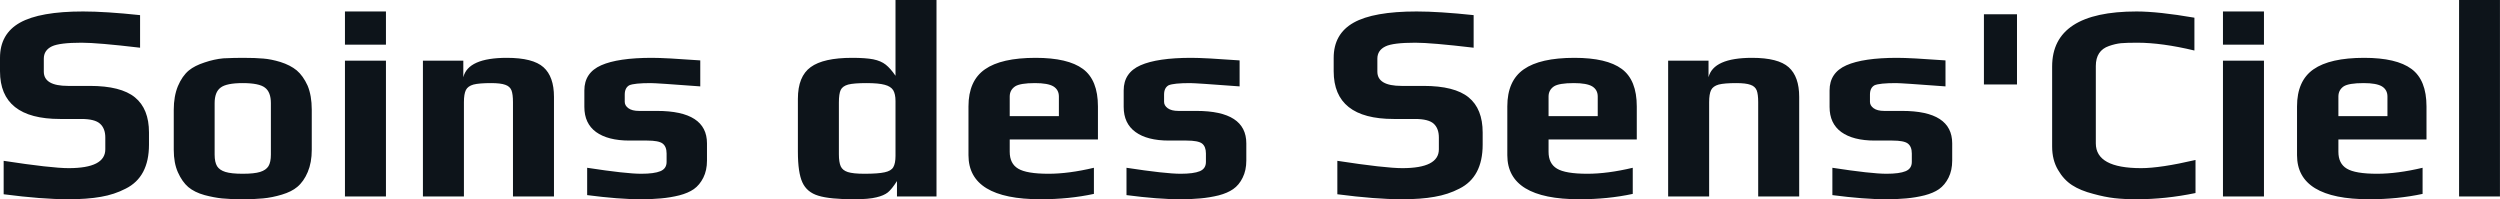 <svg fill="#0d141a" viewBox="0 0 204.884 16.33" height="100%" width="100%" xmlns="http://www.w3.org/2000/svg"><path preserveAspectRatio="none" d="M5.59 16.33Q3.45 16.33 0.30 15.92L0.30 15.92L0.30 13.18Q4.21 13.78 5.63 13.78L5.63 13.78Q8.63 13.78 8.63 12.24L8.63 12.24L8.63 11.27Q8.63 10.53 8.20 10.14Q7.77 9.75 6.67 9.75L6.67 9.75L4.92 9.75Q0 9.75 0 5.84L0 5.84L0 4.74Q0 2.78 1.63 1.86Q3.27 0.94 6.81 0.94L6.81 0.94Q8.65 0.94 11.48 1.24L11.48 1.24L11.48 3.91Q8.00 3.50 6.69 3.50L6.69 3.50Q4.88 3.50 4.25 3.80L4.25 3.80Q3.59 4.12 3.59 4.81L3.59 4.81L3.59 5.87Q3.59 7.04 5.57 7.04L5.57 7.04L7.36 7.04Q9.91 7.04 11.06 7.98Q12.21 8.92 12.21 10.86L12.21 10.86L12.21 11.85Q12.21 14.51 10.30 15.46L10.30 15.46Q9.38 15.94 8.27 16.13Q7.15 16.33 5.59 16.33L5.59 16.33ZM19.89 16.33Q18.86 16.33 18.19 16.26Q17.53 16.19 16.77 15.99L16.77 15.99Q15.94 15.76 15.43 15.33Q14.93 14.90 14.58 14.12L14.58 14.12Q14.24 13.36 14.24 12.28L14.24 12.28L14.24 8.99Q14.24 7.89 14.58 7.06Q14.93 6.23 15.48 5.77L15.48 5.77Q15.96 5.38 16.76 5.12Q17.55 4.85 18.31 4.78L18.31 4.78Q19.18 4.74 19.89 4.74L19.89 4.74Q20.95 4.74 21.59 4.80Q22.22 4.85 22.98 5.08L22.98 5.08Q23.80 5.34 24.32 5.77Q24.84 6.21 25.21 7.02L25.21 7.02Q25.55 7.84 25.55 8.99L25.55 8.99L25.55 12.28Q25.55 13.32 25.22 14.10Q24.89 14.88 24.36 15.32L24.36 15.32Q23.90 15.71 23.10 15.95Q22.31 16.19 21.55 16.26L21.55 16.26Q20.86 16.33 19.89 16.33L19.89 16.33ZM19.89 14.24Q20.84 14.24 21.32 14.09Q21.80 13.94 22.00 13.62Q22.20 13.29 22.20 12.67L22.20 12.67L22.20 8.46Q22.20 7.54 21.71 7.18Q21.23 6.81 19.89 6.81L19.89 6.81Q18.56 6.81 18.08 7.18Q17.59 7.54 17.59 8.46L17.59 8.46L17.59 12.67Q17.59 13.29 17.79 13.62Q17.99 13.94 18.47 14.09Q18.95 14.24 19.89 14.24L19.89 14.24ZM28.27 3.66L28.27 0.94L31.63 0.94L31.63 3.66L28.27 3.66ZM28.27 16.10L28.27 4.97L31.63 4.97L31.63 16.10L28.27 16.10ZM34.66 16.10L34.66 4.97L37.97 4.97L37.97 6.33Q38.36 4.74 41.54 4.74L41.54 4.74Q43.68 4.74 44.54 5.51Q45.40 6.28 45.40 7.94L45.40 7.94L45.40 16.10L42.04 16.10L42.04 8.37Q42.04 7.73 41.92 7.41Q41.79 7.08 41.41 6.95Q41.03 6.81 40.25 6.81L40.25 6.81Q39.26 6.81 38.80 6.93Q38.34 7.06 38.18 7.38Q38.02 7.71 38.02 8.37L38.02 8.37L38.02 16.10L34.66 16.10ZM52.51 16.33Q50.72 16.33 48.12 15.99L48.12 15.99L48.12 13.75Q51.31 14.24 52.55 14.24L52.55 14.24Q53.61 14.24 54.12 14.03Q54.63 13.82 54.63 13.27L54.63 13.27L54.63 12.58Q54.63 12.01 54.30 11.76Q53.98 11.52 53.04 11.52L53.04 11.52L51.59 11.52Q49.82 11.52 48.85 10.82Q47.89 10.12 47.89 8.76L47.89 8.76L47.89 7.41Q47.89 5.96 49.27 5.35Q50.65 4.74 53.43 4.74L53.43 4.74Q54.53 4.74 57.39 4.95L57.39 4.95L57.39 7.08Q53.80 6.81 53.34 6.81L53.34 6.81Q51.98 6.81 51.57 6.99L51.57 6.99Q51.20 7.20 51.20 7.75L51.20 7.75L51.20 8.35Q51.20 8.65 51.50 8.87Q51.80 9.09 52.37 9.09L52.37 9.09L53.84 9.09Q57.94 9.09 57.94 11.75L57.94 11.75L57.94 13.16Q57.94 13.96 57.64 14.56Q57.34 15.16 56.86 15.50L56.86 15.50Q56.40 15.82 55.67 16.01Q54.95 16.19 54.16 16.26L54.16 16.26Q53.45 16.33 52.51 16.33L52.51 16.33ZM69.99 16.33Q68.01 16.33 67.07 16.04Q66.13 15.76 65.76 14.95Q65.39 14.15 65.39 12.44L65.39 12.44L65.39 8.10Q65.39 6.26 66.44 5.50Q67.48 4.74 69.83 4.74L69.83 4.74Q70.93 4.74 71.56 4.86Q72.20 4.99 72.59 5.30Q72.98 5.61 73.39 6.21L73.39 6.21L73.39 0L76.75 0L76.75 16.10L73.51 16.10L73.51 14.84Q73.09 15.50 72.76 15.77Q72.43 16.03 71.83 16.17L71.83 16.17Q71.21 16.33 69.99 16.33L69.99 16.33ZM70.84 14.24Q71.97 14.24 72.50 14.12Q73.03 14.01 73.21 13.70Q73.39 13.39 73.39 12.77L73.39 12.77L73.39 8.28Q73.39 7.71 73.20 7.39Q73.00 7.08 72.51 6.95Q72.01 6.81 71.02 6.81L71.02 6.81Q69.97 6.81 69.51 6.93Q69.05 7.06 68.90 7.37Q68.75 7.68 68.75 8.40L68.75 8.40L68.75 12.65Q68.75 13.29 68.90 13.63Q69.05 13.96 69.48 14.10Q69.92 14.24 70.84 14.24L70.84 14.24ZM85.28 16.33Q79.37 16.33 79.37 12.72L79.37 12.72L79.37 8.72Q79.37 6.62 80.72 5.68Q82.06 4.74 84.87 4.74L84.87 4.74Q87.52 4.74 88.75 5.65Q89.98 6.56 89.98 8.72L89.98 8.72L89.98 11.43L82.75 11.43L82.75 12.44Q82.75 13.41 83.44 13.82Q84.13 14.24 85.93 14.24L85.93 14.24Q87.58 14.24 89.65 13.75L89.65 13.75L89.65 15.89Q87.61 16.33 85.28 16.33L85.28 16.33ZM82.75 9.52L86.78 9.52L86.78 7.91Q86.78 7.36 86.33 7.08Q85.88 6.81 84.82 6.81L84.82 6.81Q83.61 6.81 83.19 7.08L83.19 7.08Q82.75 7.38 82.75 7.91L82.75 7.91L82.75 9.52ZM96.72 16.33Q94.92 16.33 92.32 15.99L92.32 15.99L92.32 13.75Q95.52 14.24 96.76 14.24L96.76 14.24Q97.82 14.24 98.33 14.03Q98.83 13.82 98.83 13.27L98.83 13.27L98.83 12.58Q98.83 12.01 98.51 11.76Q98.19 11.52 97.24 11.52L97.24 11.52L95.80 11.52Q94.02 11.52 93.06 10.82Q92.09 10.12 92.09 8.76L92.09 8.76L92.09 7.41Q92.09 5.96 93.47 5.35Q94.85 4.74 97.63 4.74L97.63 4.74Q98.74 4.74 101.59 4.95L101.59 4.95L101.59 7.08Q98.00 6.81 97.54 6.81L97.54 6.81Q96.19 6.81 95.77 6.99L95.77 6.99Q95.40 7.20 95.40 7.75L95.40 7.75L95.40 8.35Q95.40 8.65 95.70 8.87Q96.00 9.09 96.58 9.09L96.58 9.09L98.05 9.09Q102.14 9.09 102.14 11.75L102.14 11.75L102.14 13.16Q102.14 13.96 101.84 14.56Q101.55 15.16 101.06 15.50L101.06 15.50Q100.60 15.82 99.88 16.01Q99.15 16.19 98.37 16.26L98.37 16.26Q97.66 16.33 96.72 16.33L96.72 16.33ZM114.89 16.33Q112.75 16.33 109.60 15.92L109.60 15.92L109.60 13.18Q113.51 13.78 114.93 13.78L114.93 13.78Q117.92 13.78 117.92 12.24L117.92 12.24L117.92 11.27Q117.92 10.53 117.50 10.14Q117.07 9.75 115.97 9.75L115.97 9.75L114.22 9.75Q109.30 9.75 109.30 5.84L109.30 5.84L109.30 4.74Q109.30 2.78 110.93 1.86Q112.56 0.94 116.10 0.94L116.10 0.94Q117.94 0.94 120.77 1.24L120.77 1.24L120.77 3.91Q117.30 3.50 115.99 3.50L115.99 3.50Q114.17 3.50 113.55 3.80L113.55 3.80Q112.88 4.12 112.88 4.81L112.88 4.81L112.88 5.87Q112.88 7.04 114.86 7.04L114.86 7.04L116.66 7.04Q119.21 7.04 120.36 7.98Q121.51 8.92 121.51 10.86L121.51 10.86L121.51 11.85Q121.51 14.51 119.60 15.46L119.60 15.46Q118.68 15.94 117.56 16.13Q116.45 16.33 114.89 16.33L114.89 16.33ZM129.44 16.33Q123.53 16.33 123.53 12.72L123.53 12.72L123.53 8.72Q123.53 6.62 124.88 5.68Q126.22 4.74 129.03 4.74L129.03 4.74Q131.68 4.74 132.91 5.65Q134.14 6.56 134.14 8.72L134.14 8.72L134.14 11.43L126.91 11.43L126.91 12.44Q126.91 13.41 127.60 13.82Q128.29 14.24 130.09 14.24L130.09 14.24Q131.74 14.24 133.81 13.75L133.81 13.75L133.81 15.89Q131.77 16.33 129.44 16.33L129.44 16.33ZM126.91 9.52L130.94 9.52L130.94 7.91Q130.94 7.36 130.49 7.08Q130.04 6.81 128.98 6.81L128.98 6.81Q127.77 6.81 127.35 7.08L127.35 7.08Q126.91 7.38 126.91 7.91L126.91 7.91L126.91 9.52ZM136.71 16.10L136.71 4.97L140.02 4.97L140.02 6.33Q140.42 4.74 143.59 4.74L143.59 4.74Q145.73 4.74 146.59 5.51Q147.45 6.28 147.45 7.94L147.45 7.94L147.45 16.10L144.09 16.10L144.09 8.37Q144.09 7.73 143.97 7.41Q143.84 7.08 143.46 6.95Q143.08 6.81 142.30 6.81L142.30 6.81Q141.31 6.81 140.85 6.93Q140.39 7.06 140.23 7.38Q140.07 7.71 140.07 8.37L140.07 8.37L140.07 16.10L136.71 16.10ZM154.56 16.33Q152.77 16.33 150.17 15.99L150.17 15.99L150.17 13.75Q153.36 14.24 154.61 14.24L154.61 14.24Q155.66 14.24 156.17 14.03Q156.68 13.82 156.68 13.27L156.68 13.27L156.68 12.58Q156.68 12.01 156.35 11.76Q156.03 11.52 155.09 11.52L155.09 11.52L153.64 11.52Q151.87 11.52 150.90 10.82Q149.94 10.12 149.94 8.76L149.94 8.76L149.94 7.41Q149.94 5.96 151.32 5.35Q152.70 4.74 155.48 4.74L155.48 4.74Q156.58 4.74 159.44 4.95L159.44 4.95L159.44 7.08Q155.85 6.81 155.39 6.81L155.39 6.81Q154.03 6.81 153.62 6.99L153.62 6.99Q153.25 7.20 153.25 7.75L153.25 7.75L153.25 8.35Q153.25 8.65 153.55 8.87Q153.85 9.09 154.42 9.09L154.42 9.09L155.89 9.09Q159.99 9.09 159.99 11.75L159.99 11.75L159.99 13.16Q159.99 13.96 159.69 14.56Q159.39 15.16 158.91 15.50L158.91 15.50Q158.45 15.82 157.72 16.01Q157.00 16.19 156.22 16.26L156.22 16.26Q155.50 16.33 154.56 16.33L154.56 16.33ZM162.59 6.92L162.59 1.17L165.30 1.17L165.30 6.92L162.59 6.92ZM175.10 16.33Q174.09 16.33 173.29 16.24Q172.50 16.15 171.56 15.89L171.56 15.89Q170.50 15.62 169.81 15.17Q169.12 14.72 168.66 13.92L168.66 13.92Q168.18 13.11 168.18 12.01L168.18 12.01L168.18 5.45Q168.18 0.94 175.10 0.94L175.10 0.94Q176.87 0.94 179.84 1.45L179.84 1.45L179.84 4.14Q177.17 3.50 175.15 3.50L175.15 3.50Q174.29 3.50 173.82 3.54Q173.35 3.59 172.84 3.77L172.84 3.77Q171.76 4.14 171.76 5.41L171.76 5.41L171.76 11.75Q171.76 13.78 175.47 13.78L175.47 13.78Q177.05 13.78 179.93 13.11L179.93 13.11L179.93 15.82Q177.47 16.33 175.10 16.33L175.10 16.33ZM182.18 3.66L182.18 0.94L185.54 0.94L185.54 3.66L182.18 3.66ZM182.18 16.10L182.18 4.97L185.54 4.97L185.54 16.10L182.18 16.10ZM194.17 16.33Q188.25 16.33 188.25 12.72L188.25 12.72L188.25 8.72Q188.25 6.62 189.60 5.68Q190.95 4.74 193.75 4.74L193.75 4.74Q196.40 4.74 197.63 5.65Q198.86 6.56 198.86 8.72L198.86 8.72L198.86 11.43L191.64 11.43L191.64 12.44Q191.64 13.41 192.33 13.82Q193.02 14.24 194.81 14.24L194.81 14.24Q196.47 14.24 198.54 13.75L198.54 13.75L198.54 15.89Q196.49 16.33 194.17 16.33L194.17 16.33ZM191.64 9.52L195.66 9.52L195.66 7.91Q195.66 7.36 195.21 7.08Q194.76 6.81 193.71 6.81L193.71 6.81Q192.49 6.81 192.07 7.08L192.07 7.08Q191.64 7.38 191.64 7.91L191.64 7.91L191.64 9.52ZM201.53 16.10L201.53 0L204.88 0L204.88 16.10L201.53 16.10Z"></path></svg>